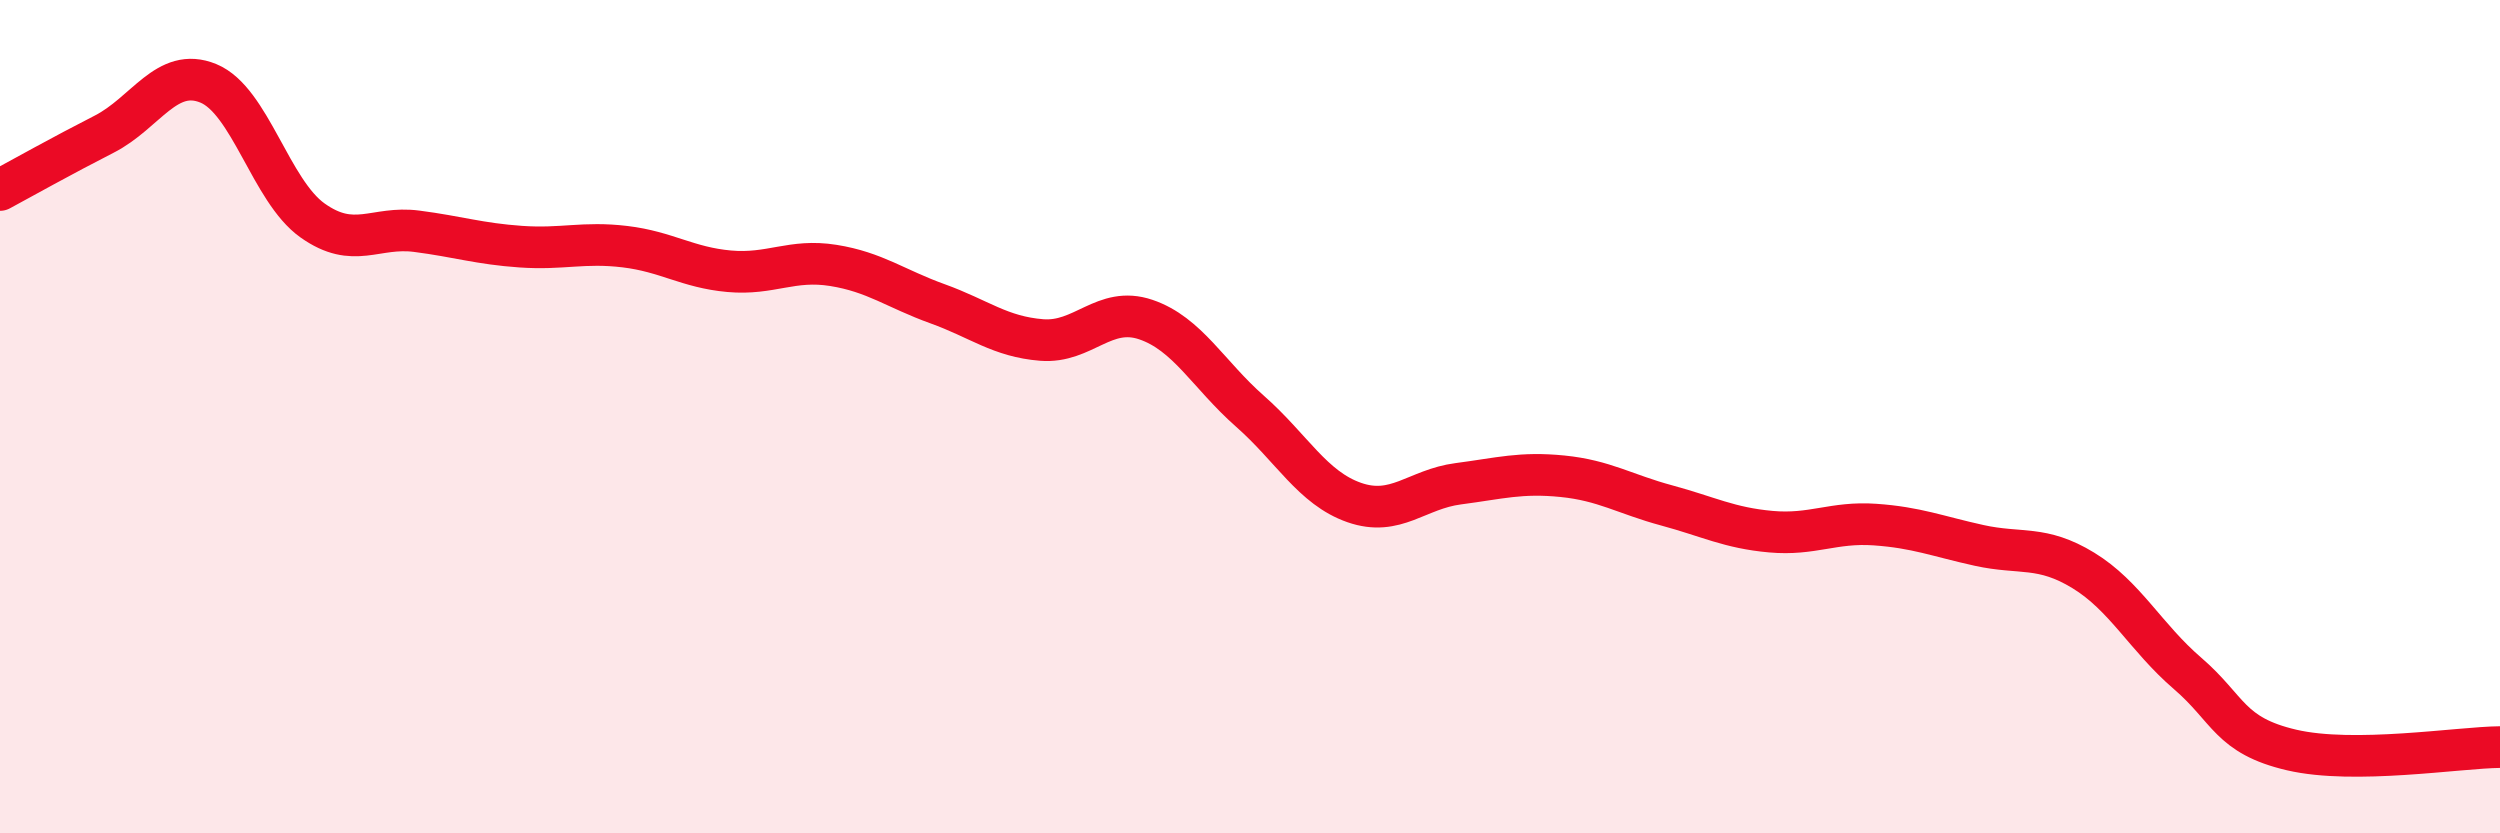 
    <svg width="60" height="20" viewBox="0 0 60 20" xmlns="http://www.w3.org/2000/svg">
      <path
        d="M 0,4.56 C 0.5,4.29 1.5,3.73 2.5,3.22 C 3.5,2.71 4,1.59 5,2 C 6,2.41 6.5,4.58 7.5,5.29 C 8.5,6 9,5.42 10,5.55 C 11,5.68 11.5,5.85 12.5,5.92 C 13.5,5.99 14,5.8 15,5.92 C 16,6.04 16.5,6.42 17.5,6.51 C 18.5,6.6 19,6.21 20,6.37 C 21,6.53 21.5,6.93 22.5,7.29 C 23.5,7.65 24,8.08 25,8.16 C 26,8.24 26.5,7.33 27.5,7.67 C 28.5,8.01 29,8.99 30,9.87 C 31,10.75 31.5,11.71 32.5,12.06 C 33.5,12.41 34,11.74 35,11.61 C 36,11.48 36.5,11.33 37.5,11.43 C 38.5,11.53 39,11.86 40,12.13 C 41,12.4 41.5,12.67 42.5,12.76 C 43.5,12.85 44,12.52 45,12.59 C 46,12.66 46.5,12.87 47.5,13.09 C 48.5,13.31 49,13.08 50,13.69 C 51,14.3 51.5,15.3 52.5,16.16 C 53.5,17.02 53.5,17.65 55,18 C 56.5,18.35 59,17.94 60,17.93L60 20L0 20Z"
        fill="#EB0A25"
        opacity="0.1"
        stroke-linecap="round"
        stroke-linejoin="round"
      />
      <path
        d="M 0,4.56 C 0.5,4.29 1.5,3.73 2.5,3.22 C 3.5,2.71 4,1.59 5,2 C 6,2.41 6.5,4.58 7.5,5.29 C 8.5,6 9,5.42 10,5.55 C 11,5.68 11.5,5.85 12.5,5.92 C 13.5,5.99 14,5.8 15,5.92 C 16,6.04 16.5,6.42 17.5,6.51 C 18.5,6.6 19,6.21 20,6.37 C 21,6.53 21.5,6.93 22.5,7.29 C 23.5,7.65 24,8.08 25,8.16 C 26,8.24 26.5,7.33 27.5,7.67 C 28.5,8.01 29,8.99 30,9.87 C 31,10.75 31.5,11.71 32.5,12.06 C 33.5,12.41 34,11.74 35,11.61 C 36,11.48 36.5,11.33 37.5,11.43 C 38.5,11.53 39,11.86 40,12.13 C 41,12.4 41.5,12.67 42.5,12.76 C 43.5,12.85 44,12.52 45,12.59 C 46,12.66 46.5,12.87 47.5,13.09 C 48.5,13.31 49,13.08 50,13.69 C 51,14.3 51.5,15.3 52.5,16.16 C 53.5,17.02 53.5,17.65 55,18 C 56.5,18.35 59,17.94 60,17.93"
        stroke="#EB0A25"
        stroke-width="1"
        fill="none"
        stroke-linecap="round"
        stroke-linejoin="round"
      />
    </svg>
  